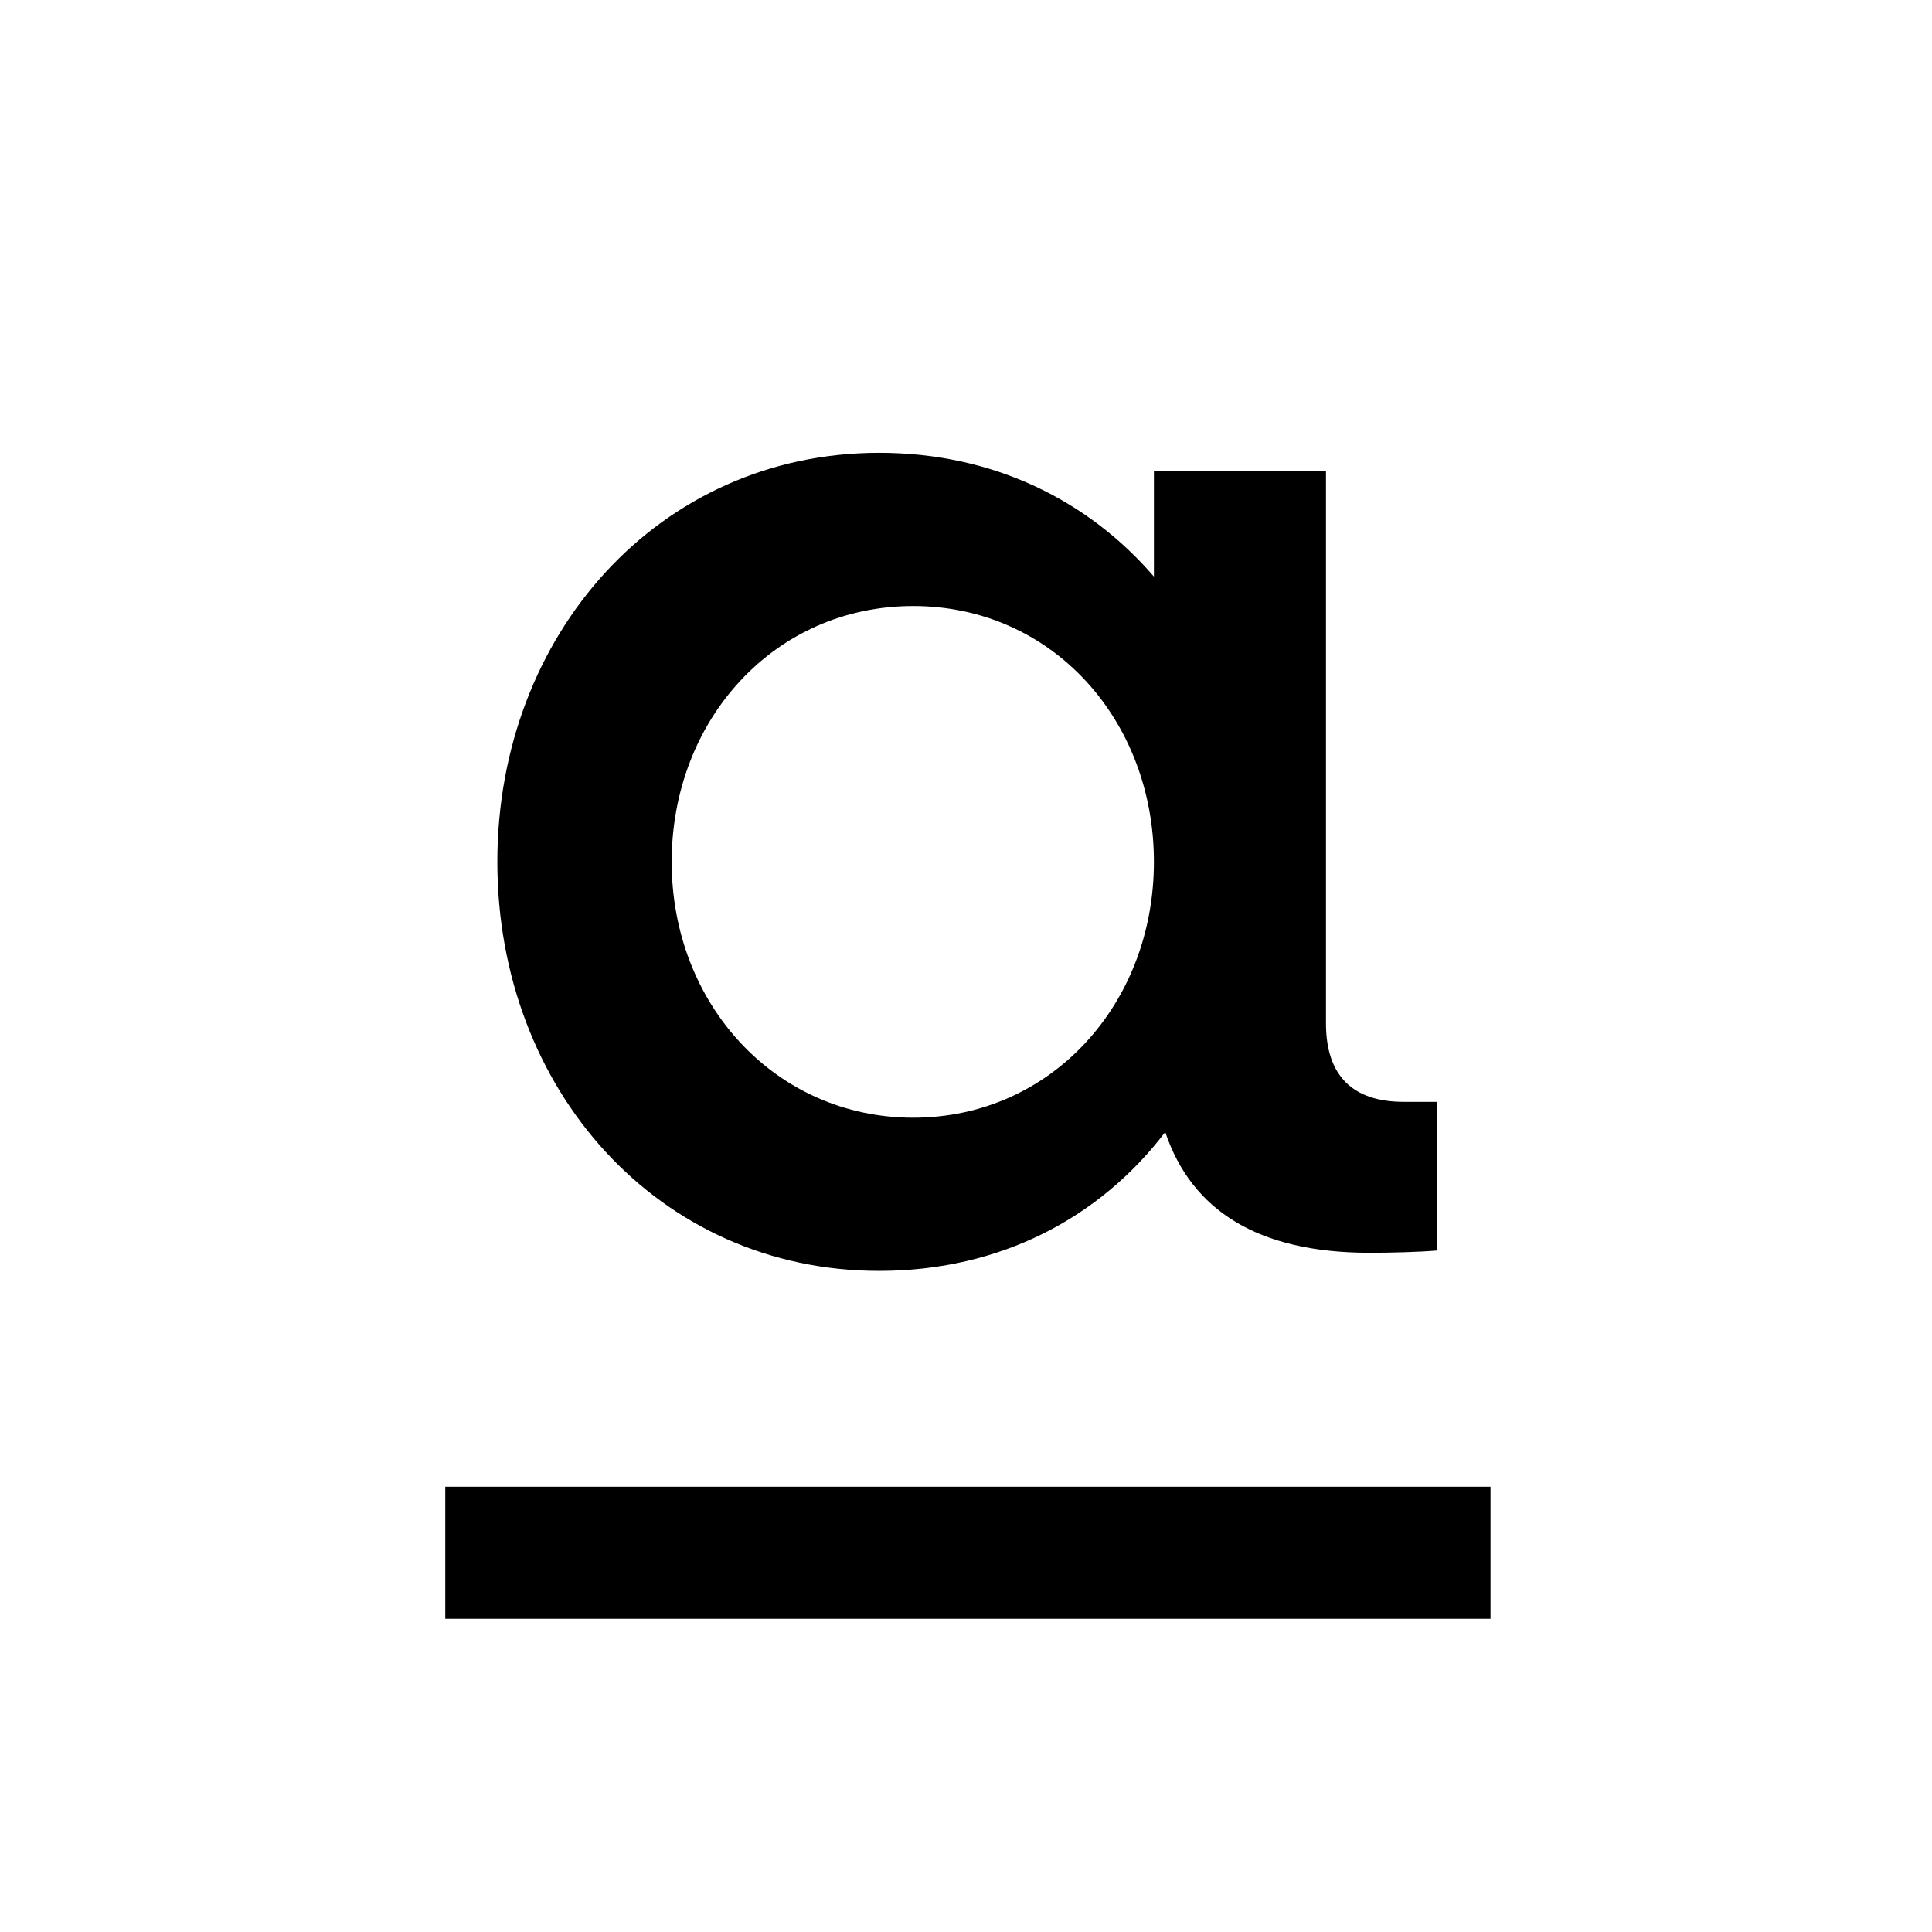 <svg width="512" height="512" viewBox="0 0 512 512" fill="none" xmlns="http://www.w3.org/2000/svg">
<g clip-path="url(#clip0_6_3)">
<path d="M131.8 228.4C131.8 168.2 174.6 120 233 120C263.2 120 288.4 132.6 305.8 152.8V124.8H351.4V271.2C351.4 285.2 358.6 292 372 292H380.8V331.4C376.2 331.8 368.6 332 363 332C333.4 332 315.8 320.8 308.8 300C291.6 322.6 265.2 336.8 233 336.8C174.6 336.8 131.8 288.8 131.8 228.4ZM178 228.4C178 266.2 205.6 296.2 242 296.2C278.4 296.2 305.8 266.2 305.8 228.4C305.8 190.8 278.8 160.6 242 160.6C205.2 160.6 178 190.8 178 228.4Z" fill="black"/>
<line x1="118" y1="411.5" x2="395" y2="411.5" stroke="black" stroke-width="35"/>
</g>
<defs>
<clipPath id="clip0_6_3">
<rect width="512" height="512" fill="white"/>
</clipPath>
</defs>
</svg>
